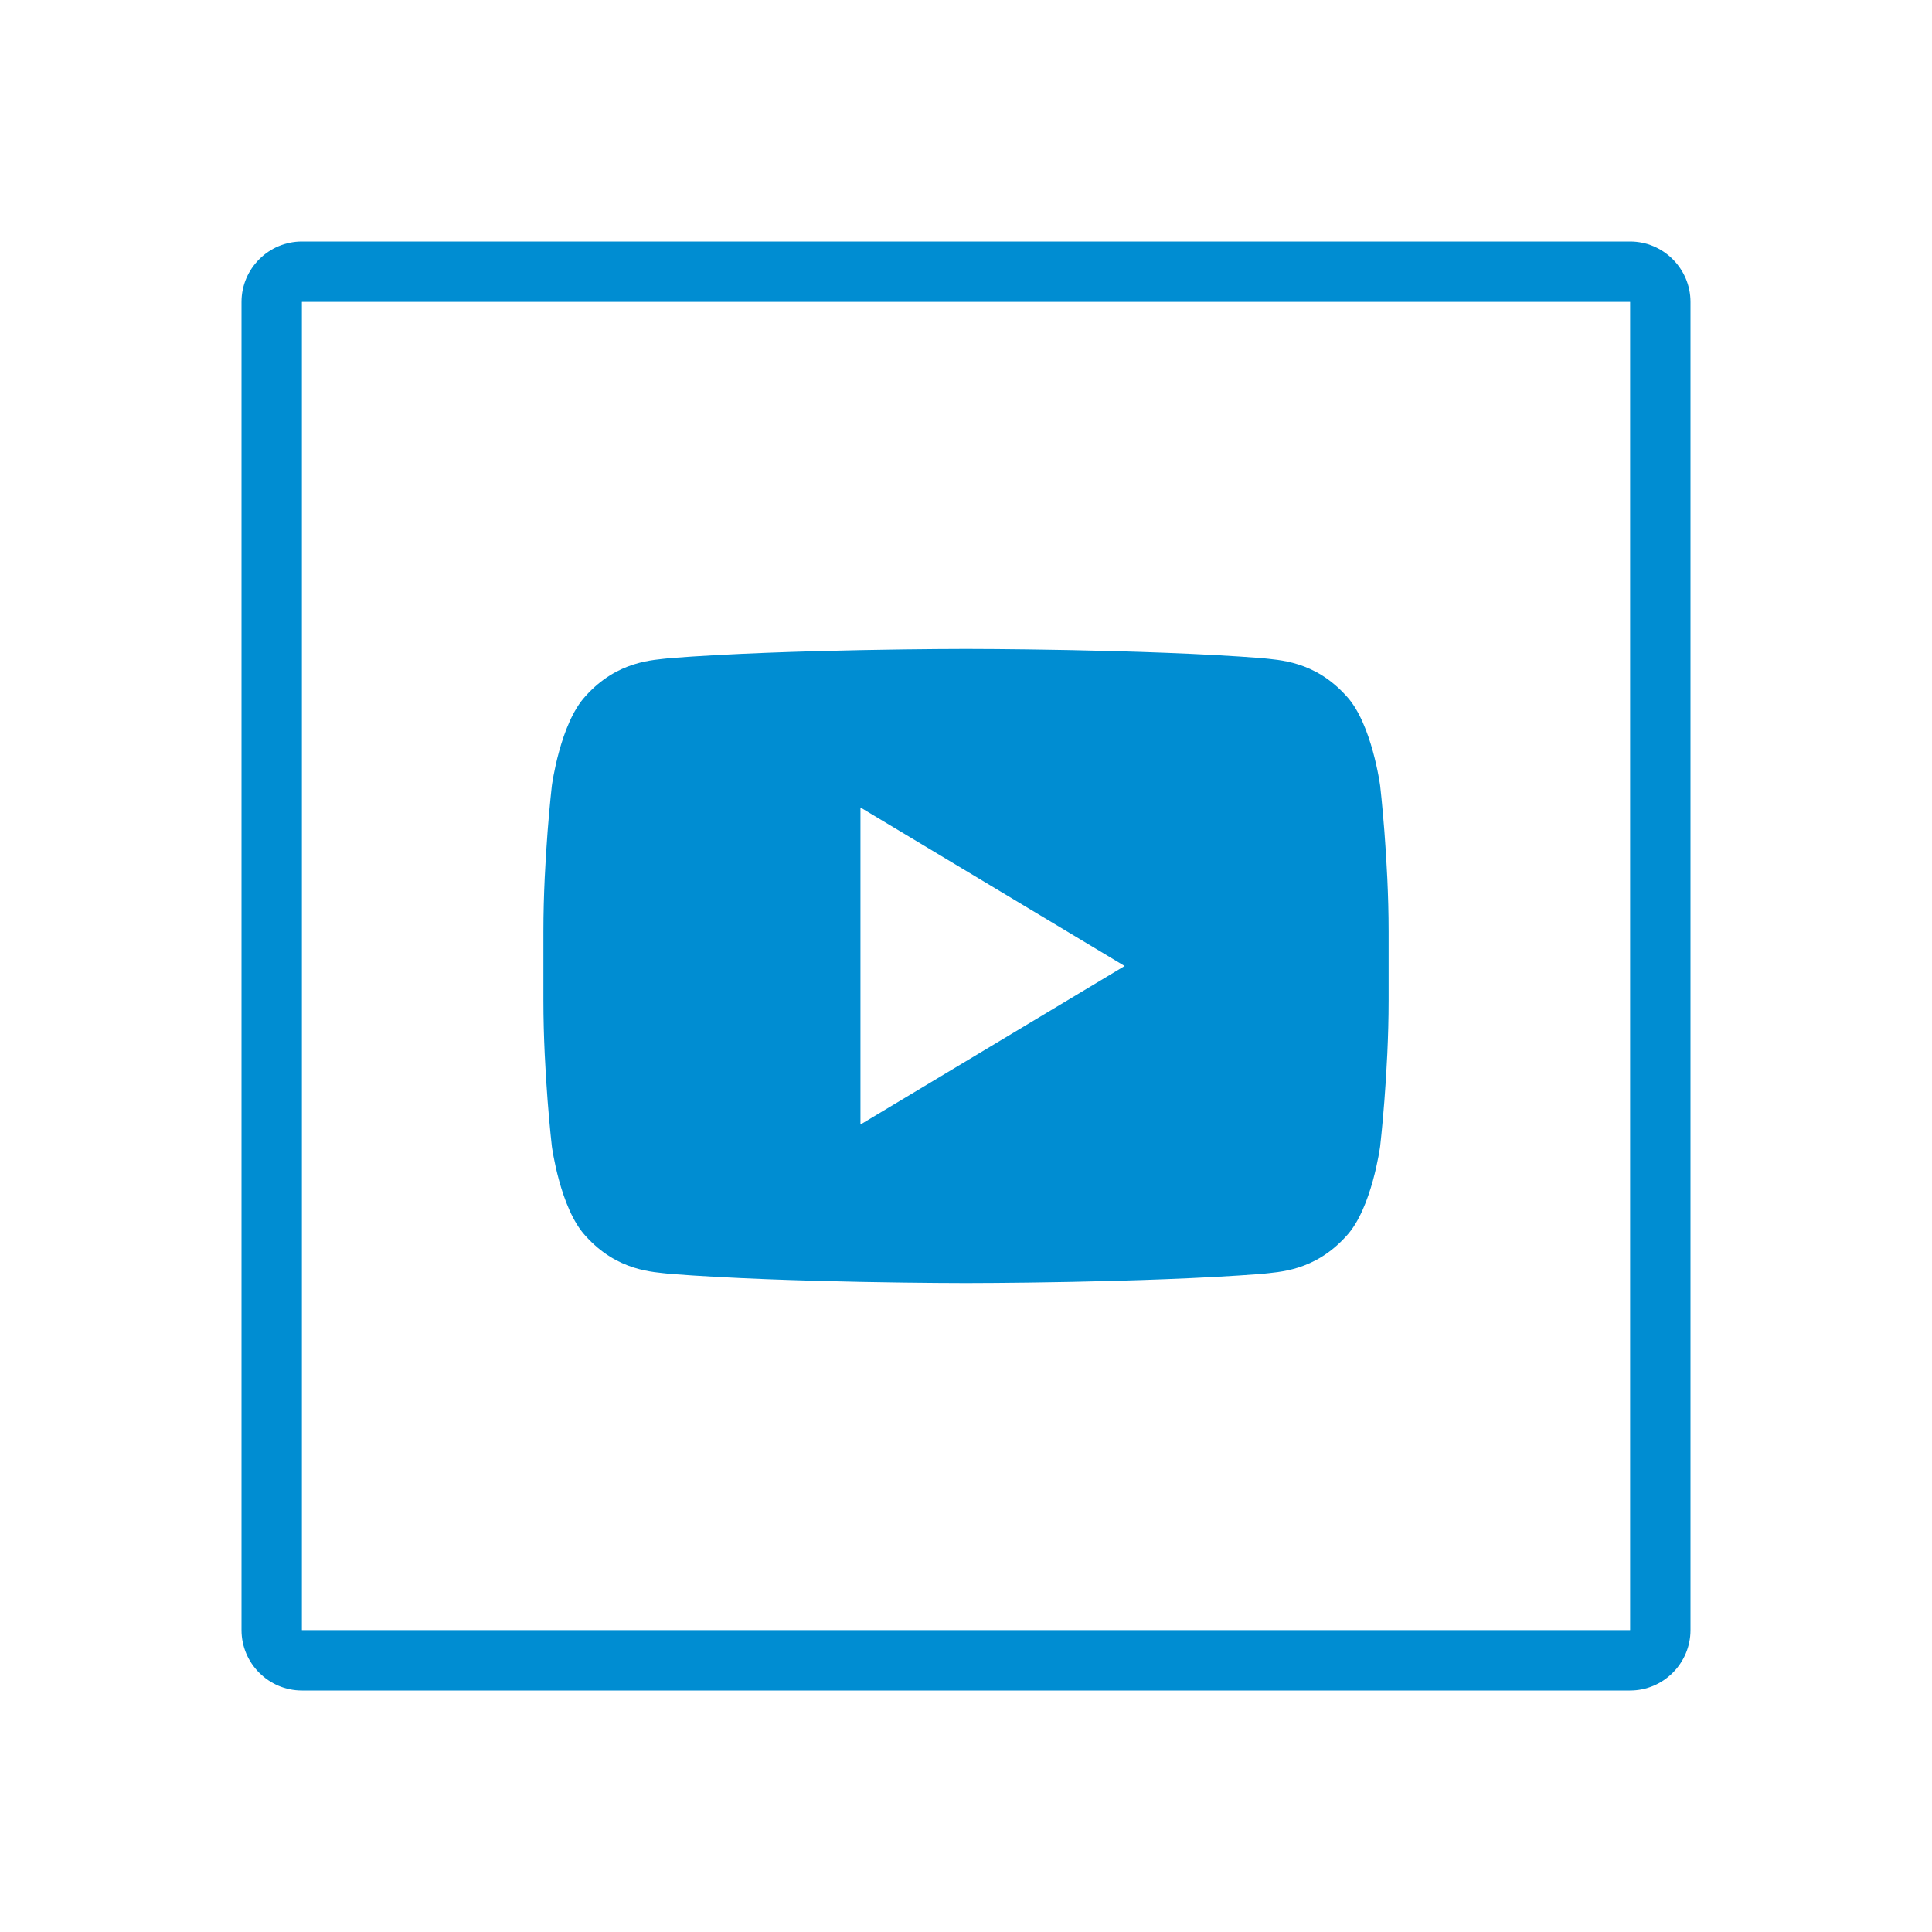<?xml version="1.0" ?><!DOCTYPE svg  PUBLIC '-//W3C//DTD SVG 1.1//EN'  'http://www.w3.org/Graphics/SVG/1.1/DTD/svg11.dtd'><svg height="100mm" style="shape-rendering:geometricPrecision; text-rendering:geometricPrecision; image-rendering:optimizeQuality; fill-rule:evenodd; clip-rule:evenodd" viewBox="0 0 100 100" width="100mm" xml:space="preserve" xmlns="http://www.w3.org/2000/svg" xmlns:xlink="http://www.w3.org/1999/xlink"><defs><style type="text/css">
   <![CDATA[
    .fil0 {fill:#008DD2}
   ]]>
  </style></defs><g id="Ebene_x0020_1"><path class="fil0" d="M15.625 12.5l68.75 0c1.719,0 3.125,1.406 3.125,3.125l0 68.75c0,1.719 -1.406,3.125 -3.125,3.125l-68.75 0c-1.719,0 -3.125,-1.406 -3.125,-3.125l0 -68.75c0,-1.719 1.406,-3.125 3.125,-3.125zm56.25 37.5l0 -1.775c0,-3.778 -0.438,-7.553 -0.438,-7.553 0,0 -0.427,-3.218 -1.739,-4.635 -1.664,-1.857 -3.529,-1.869 -4.383,-1.973 -6.122,-0.475 -15.305,-0.475 -15.305,-0.475l-0.021 0c0,0 -9.183,0 -15.305,0.475 -0.855,0.105 -2.717,0.116 -4.383,1.973 -1.31,1.417 -1.738,4.635 -1.738,4.635 0,0 -0.437,3.776 -0.437,7.552l0 1.776 0 1.776c0,3.777 0.437,7.552 0.437,7.552 0,0 0.428,3.218 1.738,4.635 1.666,1.857 3.529,1.869 4.383,1.973 6.122,0.475 15.305,0.475 15.305,0.475l0.021 0c0,0 9.183,0 15.305,-0.475 0.855,-0.105 2.719,-0.116 4.383,-1.973 1.312,-1.417 1.739,-4.635 1.739,-4.635 0,0 0.438,-3.776 0.438,-7.553l0 -1.775zm-27.338 -8.206l0 16.411 13.676 -8.205 -13.676 -8.205zm-28.906 -26.169c-0.002,0.002 -0.004,0.004 -0.006,0.006l0 68.739c0.002,0.002 0.004,0.004 0.006,0.005l68.739 0c0.002,-0.002 0.004,-0.004 0.005,-0.006l0 -68.739c-0.002,-0.002 -0.004,-0.004 -0.006,-0.005l-68.739 0z"/></g></svg>